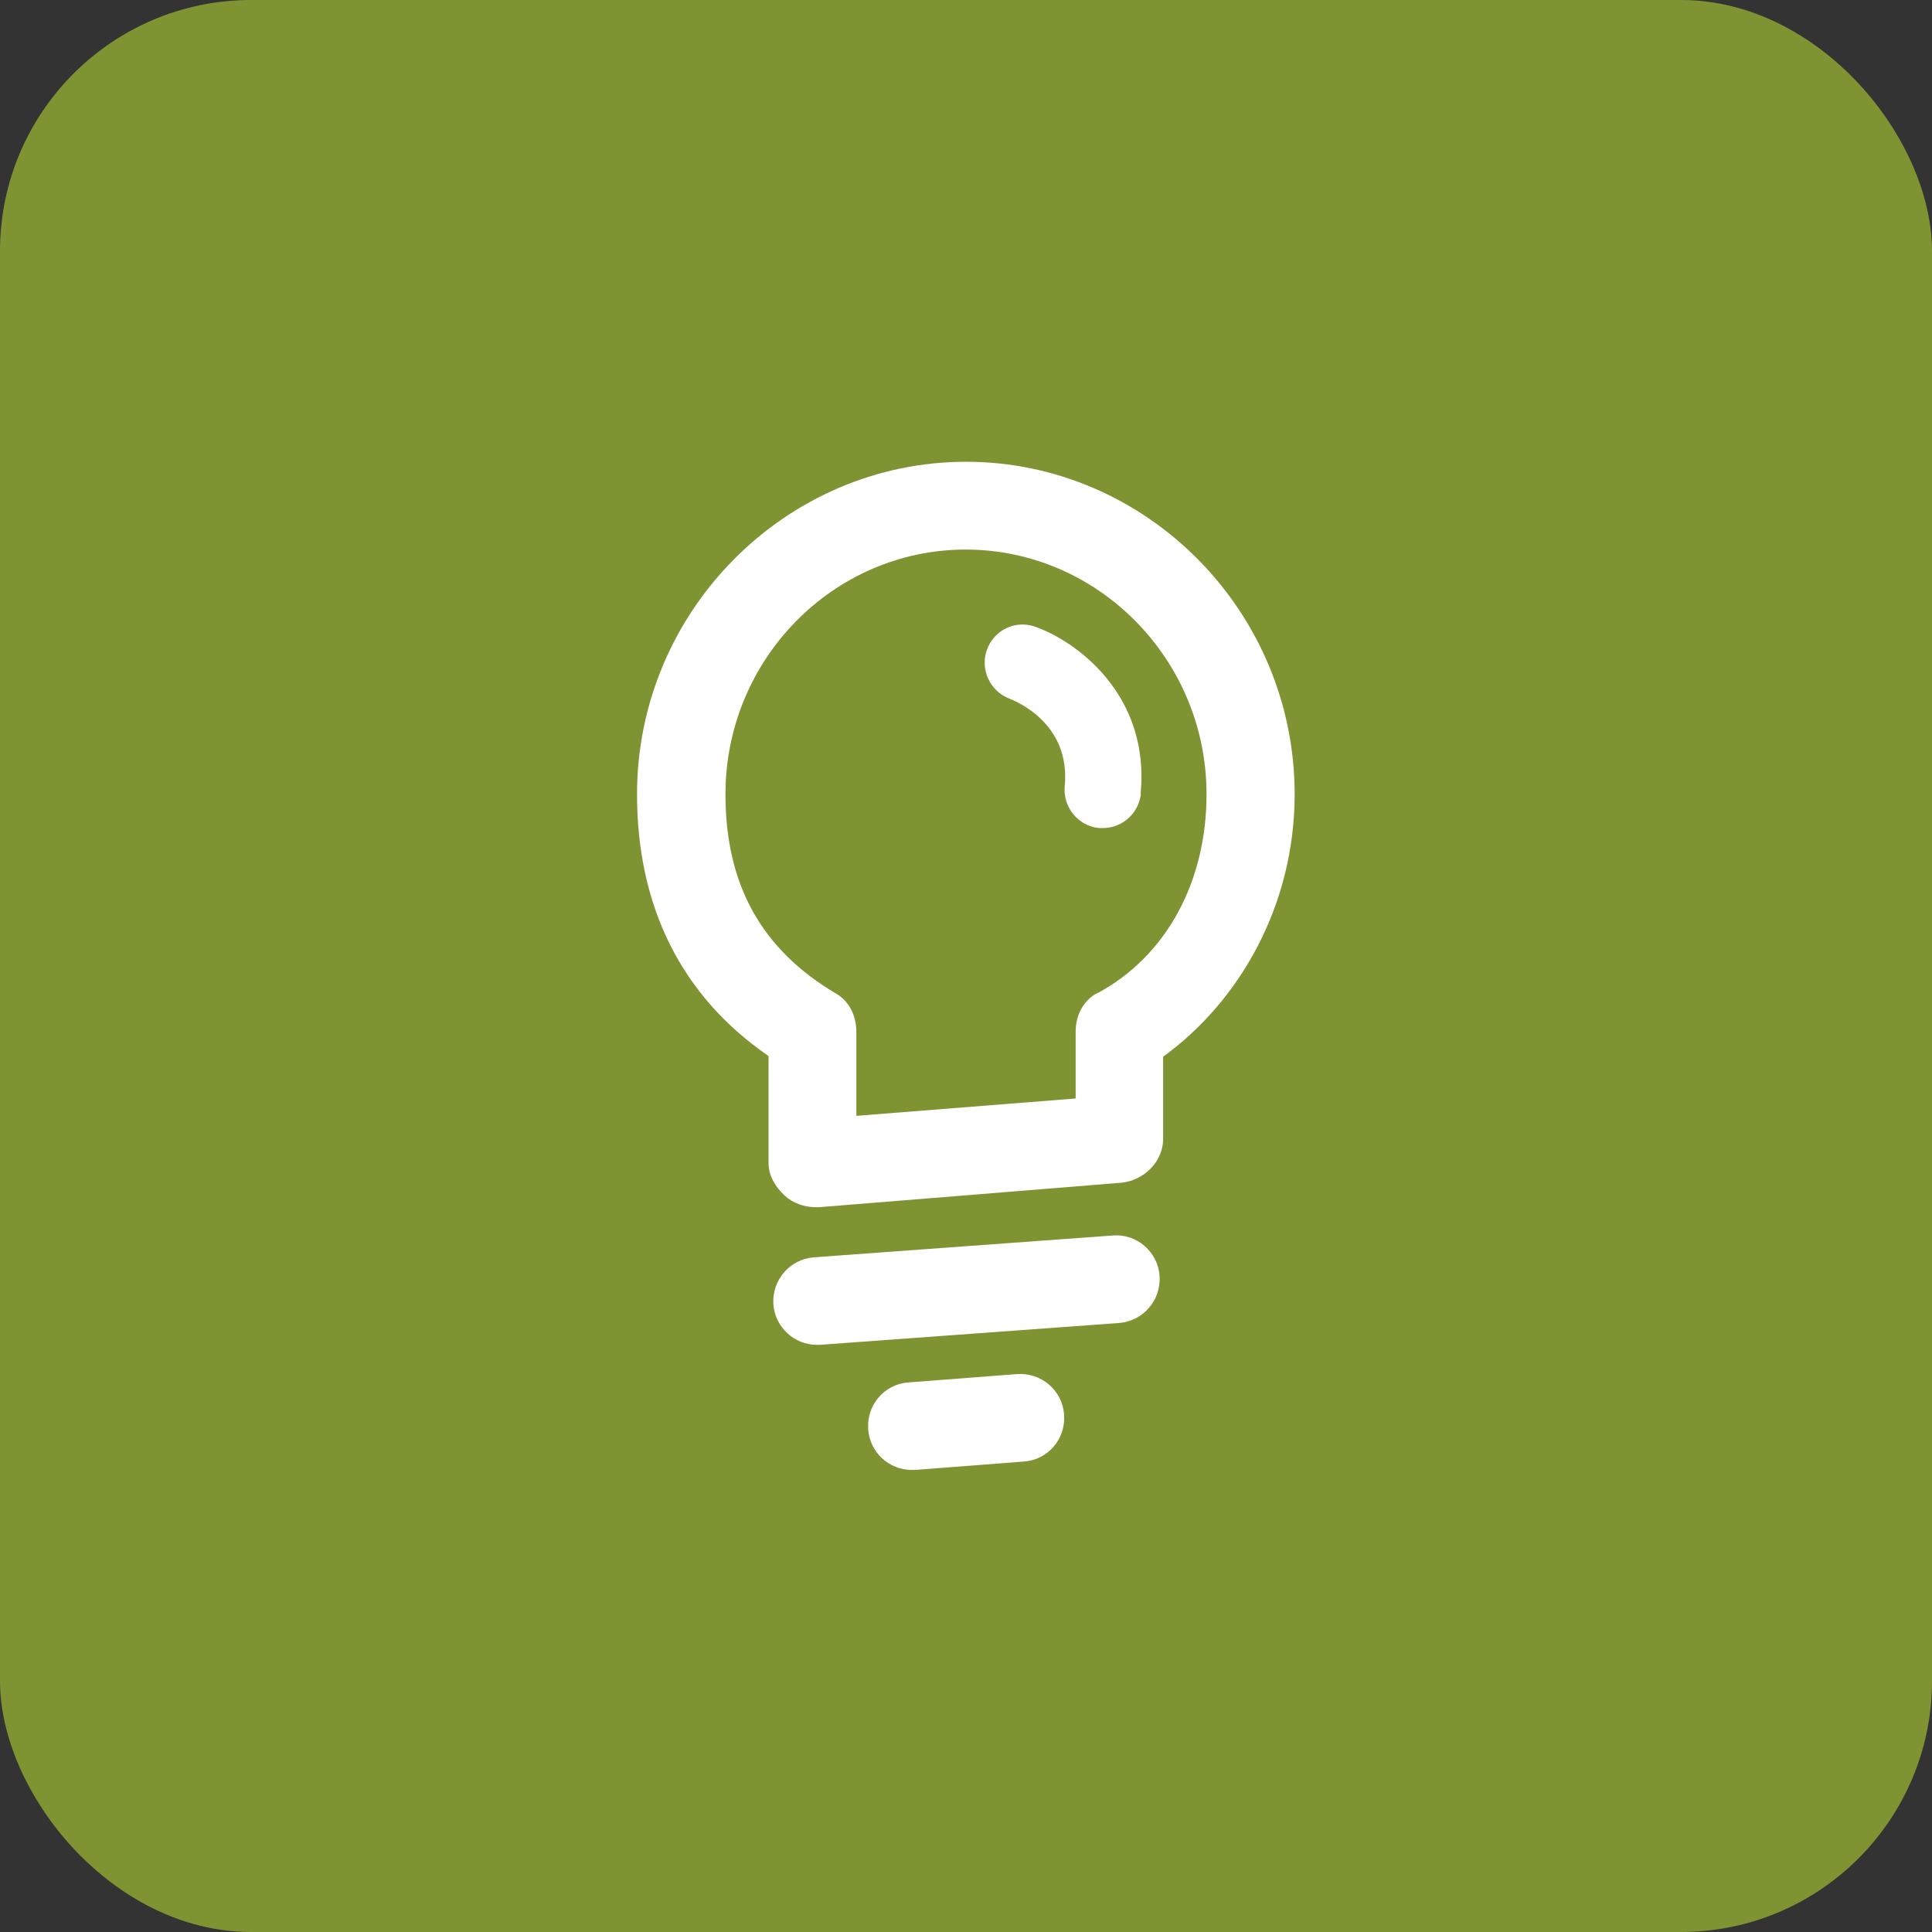 <?xml version="1.0" encoding="UTF-8"?><svg xmlns="http://www.w3.org/2000/svg" viewBox="0 0 60.08 60.08"><rect x="0" y="0" width="60.08" height="60.08" fill="#333333" stroke="none"/><defs><style>.d{fill:#fff;}.e{fill:#7e9433;}</style></defs><g id="a"/><g id="b"><g id="c"><g><rect class="e" x="0" width="60.08" height="60.08" rx="7.81" ry="7.81"/><path class="d" d="M30.04,14.36c-5.6,0-10.23,4.64-10.23,10.34,0,3.48,1.37,6.27,4.09,8.14v3.34c0,.38,.22,.74,.5,1,.25,.23,.61,.36,.95,.36,.04,0,.09,0,.13,0l9.38-.76c.7-.06,1.31-.65,1.31-1.36v-2.56c2.39-1.73,4.09-4.72,4.09-8.16,0-5.7-4.62-10.34-10.22-10.34Zm4.08,16.52c-.44,.24-.67,.7-.67,1.2v2.08l-6.82,.54v-2.61c0-.48-.2-.93-.61-1.18-2.35-1.38-3.46-3.41-3.46-6.21,0-4.2,3.36-7.61,7.47-7.61s7.49,3.41,7.49,7.61c0,2.72-1.25,5.04-3.4,6.19Zm1.94,8.8c.05,.75-.51,1.4-1.25,1.46l-9.31,.68s-.07,0-.1,0c-.7,0-1.3-.55-1.35-1.26-.05-.75,.51-1.4,1.25-1.46l9.31-.68c.74-.06,1.4,.51,1.45,1.26Zm-2.97,4.31c.06,.75-.5,1.41-1.25,1.46l-3.38,.26s-.07,0-.11,0c-.7,0-1.3-.54-1.35-1.26-.06-.75,.5-1.41,1.25-1.46l3.38-.26c.75-.05,1.4,.5,1.46,1.25Zm2.39-19.32c-.06,.62-.58,1.08-1.18,1.08-.04,0-.08,0-.12,0-.65-.06-1.13-.65-1.07-1.3,.19-1.95-1.51-2.64-1.71-2.72-.61-.23-.93-.91-.71-1.52,.22-.62,.89-.94,1.5-.72,1.26,.44,3.58,2.1,3.28,5.2Z"/></g></g></g></svg>